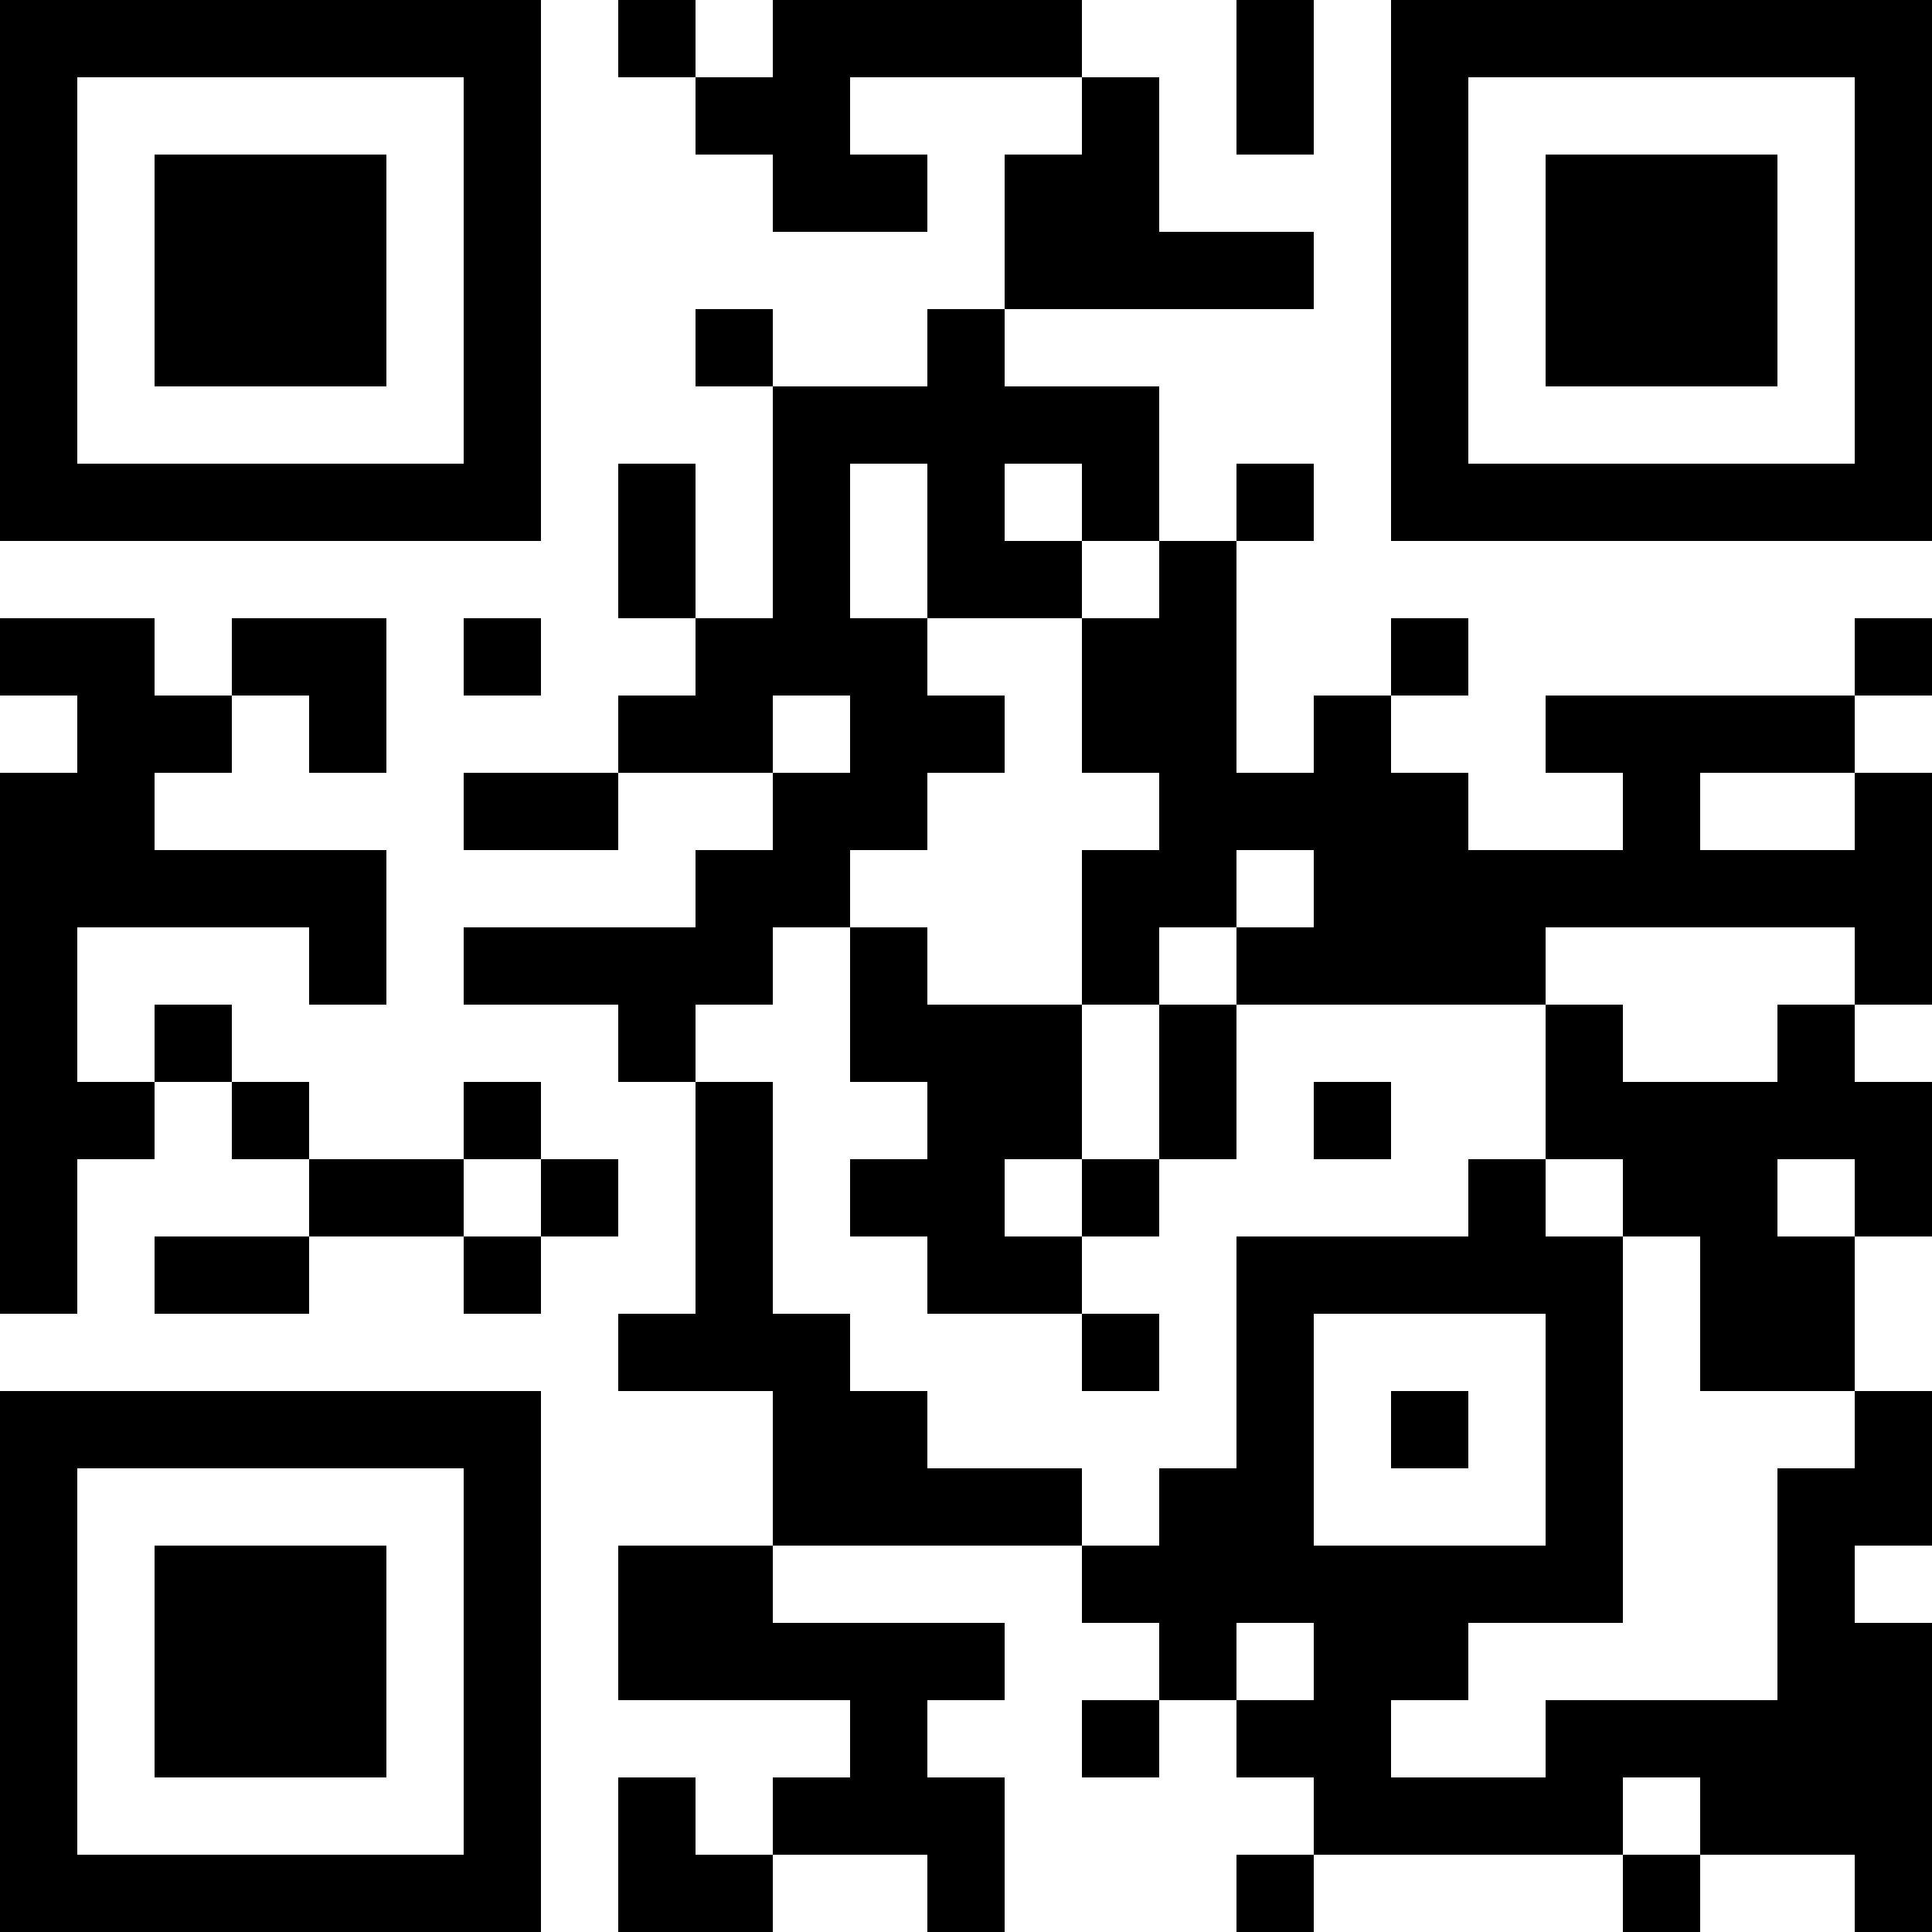 <?xml version="1.0" encoding="UTF-8"?>
<svg xmlns="http://www.w3.org/2000/svg" version="1.1" width="1000" height="1000" viewBox="0 0 1000 1000"><rect x="0" y="0" width="1000" height="1000" fill="#ffffff"/><g transform="scale(40)"><g transform="translate(0,0)"><path fill-rule="evenodd" d="M8 0L8 1L9 1L9 2L10 2L10 3L12 3L12 2L11 2L11 1L14 1L14 2L13 2L13 4L12 4L12 5L10 5L10 4L9 4L9 5L10 5L10 8L9 8L9 6L8 6L8 8L9 8L9 9L8 9L8 10L6 10L6 11L8 11L8 10L10 10L10 11L9 11L9 12L6 12L6 13L8 13L8 14L9 14L9 17L8 17L8 18L10 18L10 20L8 20L8 22L11 22L11 23L10 23L10 24L9 24L9 23L8 23L8 25L10 25L10 24L12 24L12 25L13 25L13 23L12 23L12 22L13 22L13 21L10 21L10 20L14 20L14 21L15 21L15 22L14 22L14 23L15 23L15 22L16 22L16 23L17 23L17 24L16 24L16 25L17 25L17 24L21 24L21 25L22 25L22 24L24 24L24 25L25 25L25 21L24 21L24 20L25 20L25 18L24 18L24 16L25 16L25 14L24 14L24 13L25 13L25 10L24 10L24 9L25 9L25 8L24 8L24 9L20 9L20 10L21 10L21 11L19 11L19 10L18 10L18 9L19 9L19 8L18 8L18 9L17 9L17 10L16 10L16 7L17 7L17 6L16 6L16 7L15 7L15 5L13 5L13 4L17 4L17 3L15 3L15 1L14 1L14 0L10 0L10 1L9 1L9 0ZM16 0L16 2L17 2L17 0ZM11 6L11 8L12 8L12 9L13 9L13 10L12 10L12 11L11 11L11 12L10 12L10 13L9 13L9 14L10 14L10 17L11 17L11 18L12 18L12 19L14 19L14 20L15 20L15 19L16 19L16 16L19 16L19 15L20 15L20 16L21 16L21 21L19 21L19 22L18 22L18 23L20 23L20 22L23 22L23 19L24 19L24 18L22 18L22 16L21 16L21 15L20 15L20 13L21 13L21 14L23 14L23 13L24 13L24 12L20 12L20 13L16 13L16 12L17 12L17 11L16 11L16 12L15 12L15 13L14 13L14 11L15 11L15 10L14 10L14 8L15 8L15 7L14 7L14 6L13 6L13 7L14 7L14 8L12 8L12 6ZM0 8L0 9L1 9L1 10L0 10L0 17L1 17L1 15L2 15L2 14L3 14L3 15L4 15L4 16L2 16L2 17L4 17L4 16L6 16L6 17L7 17L7 16L8 16L8 15L7 15L7 14L6 14L6 15L4 15L4 14L3 14L3 13L2 13L2 14L1 14L1 12L4 12L4 13L5 13L5 11L2 11L2 10L3 10L3 9L4 9L4 10L5 10L5 8L3 8L3 9L2 9L2 8ZM6 8L6 9L7 9L7 8ZM10 9L10 10L11 10L11 9ZM22 10L22 11L24 11L24 10ZM11 12L11 14L12 14L12 15L11 15L11 16L12 16L12 17L14 17L14 18L15 18L15 17L14 17L14 16L15 16L15 15L16 15L16 13L15 13L15 15L14 15L14 13L12 13L12 12ZM17 14L17 15L18 15L18 14ZM6 15L6 16L7 16L7 15ZM13 15L13 16L14 16L14 15ZM23 15L23 16L24 16L24 15ZM17 17L17 20L20 20L20 17ZM18 18L18 19L19 19L19 18ZM16 21L16 22L17 22L17 21ZM21 23L21 24L22 24L22 23ZM0 0L0 7L7 7L7 0ZM1 1L1 6L6 6L6 1ZM2 2L2 5L5 5L5 2ZM18 0L18 7L25 7L25 0ZM19 1L19 6L24 6L24 1ZM20 2L20 5L23 5L23 2ZM0 18L0 25L7 25L7 18ZM1 19L1 24L6 24L6 19ZM2 20L2 23L5 23L5 20Z" fill="#000000"/></g></g></svg>
